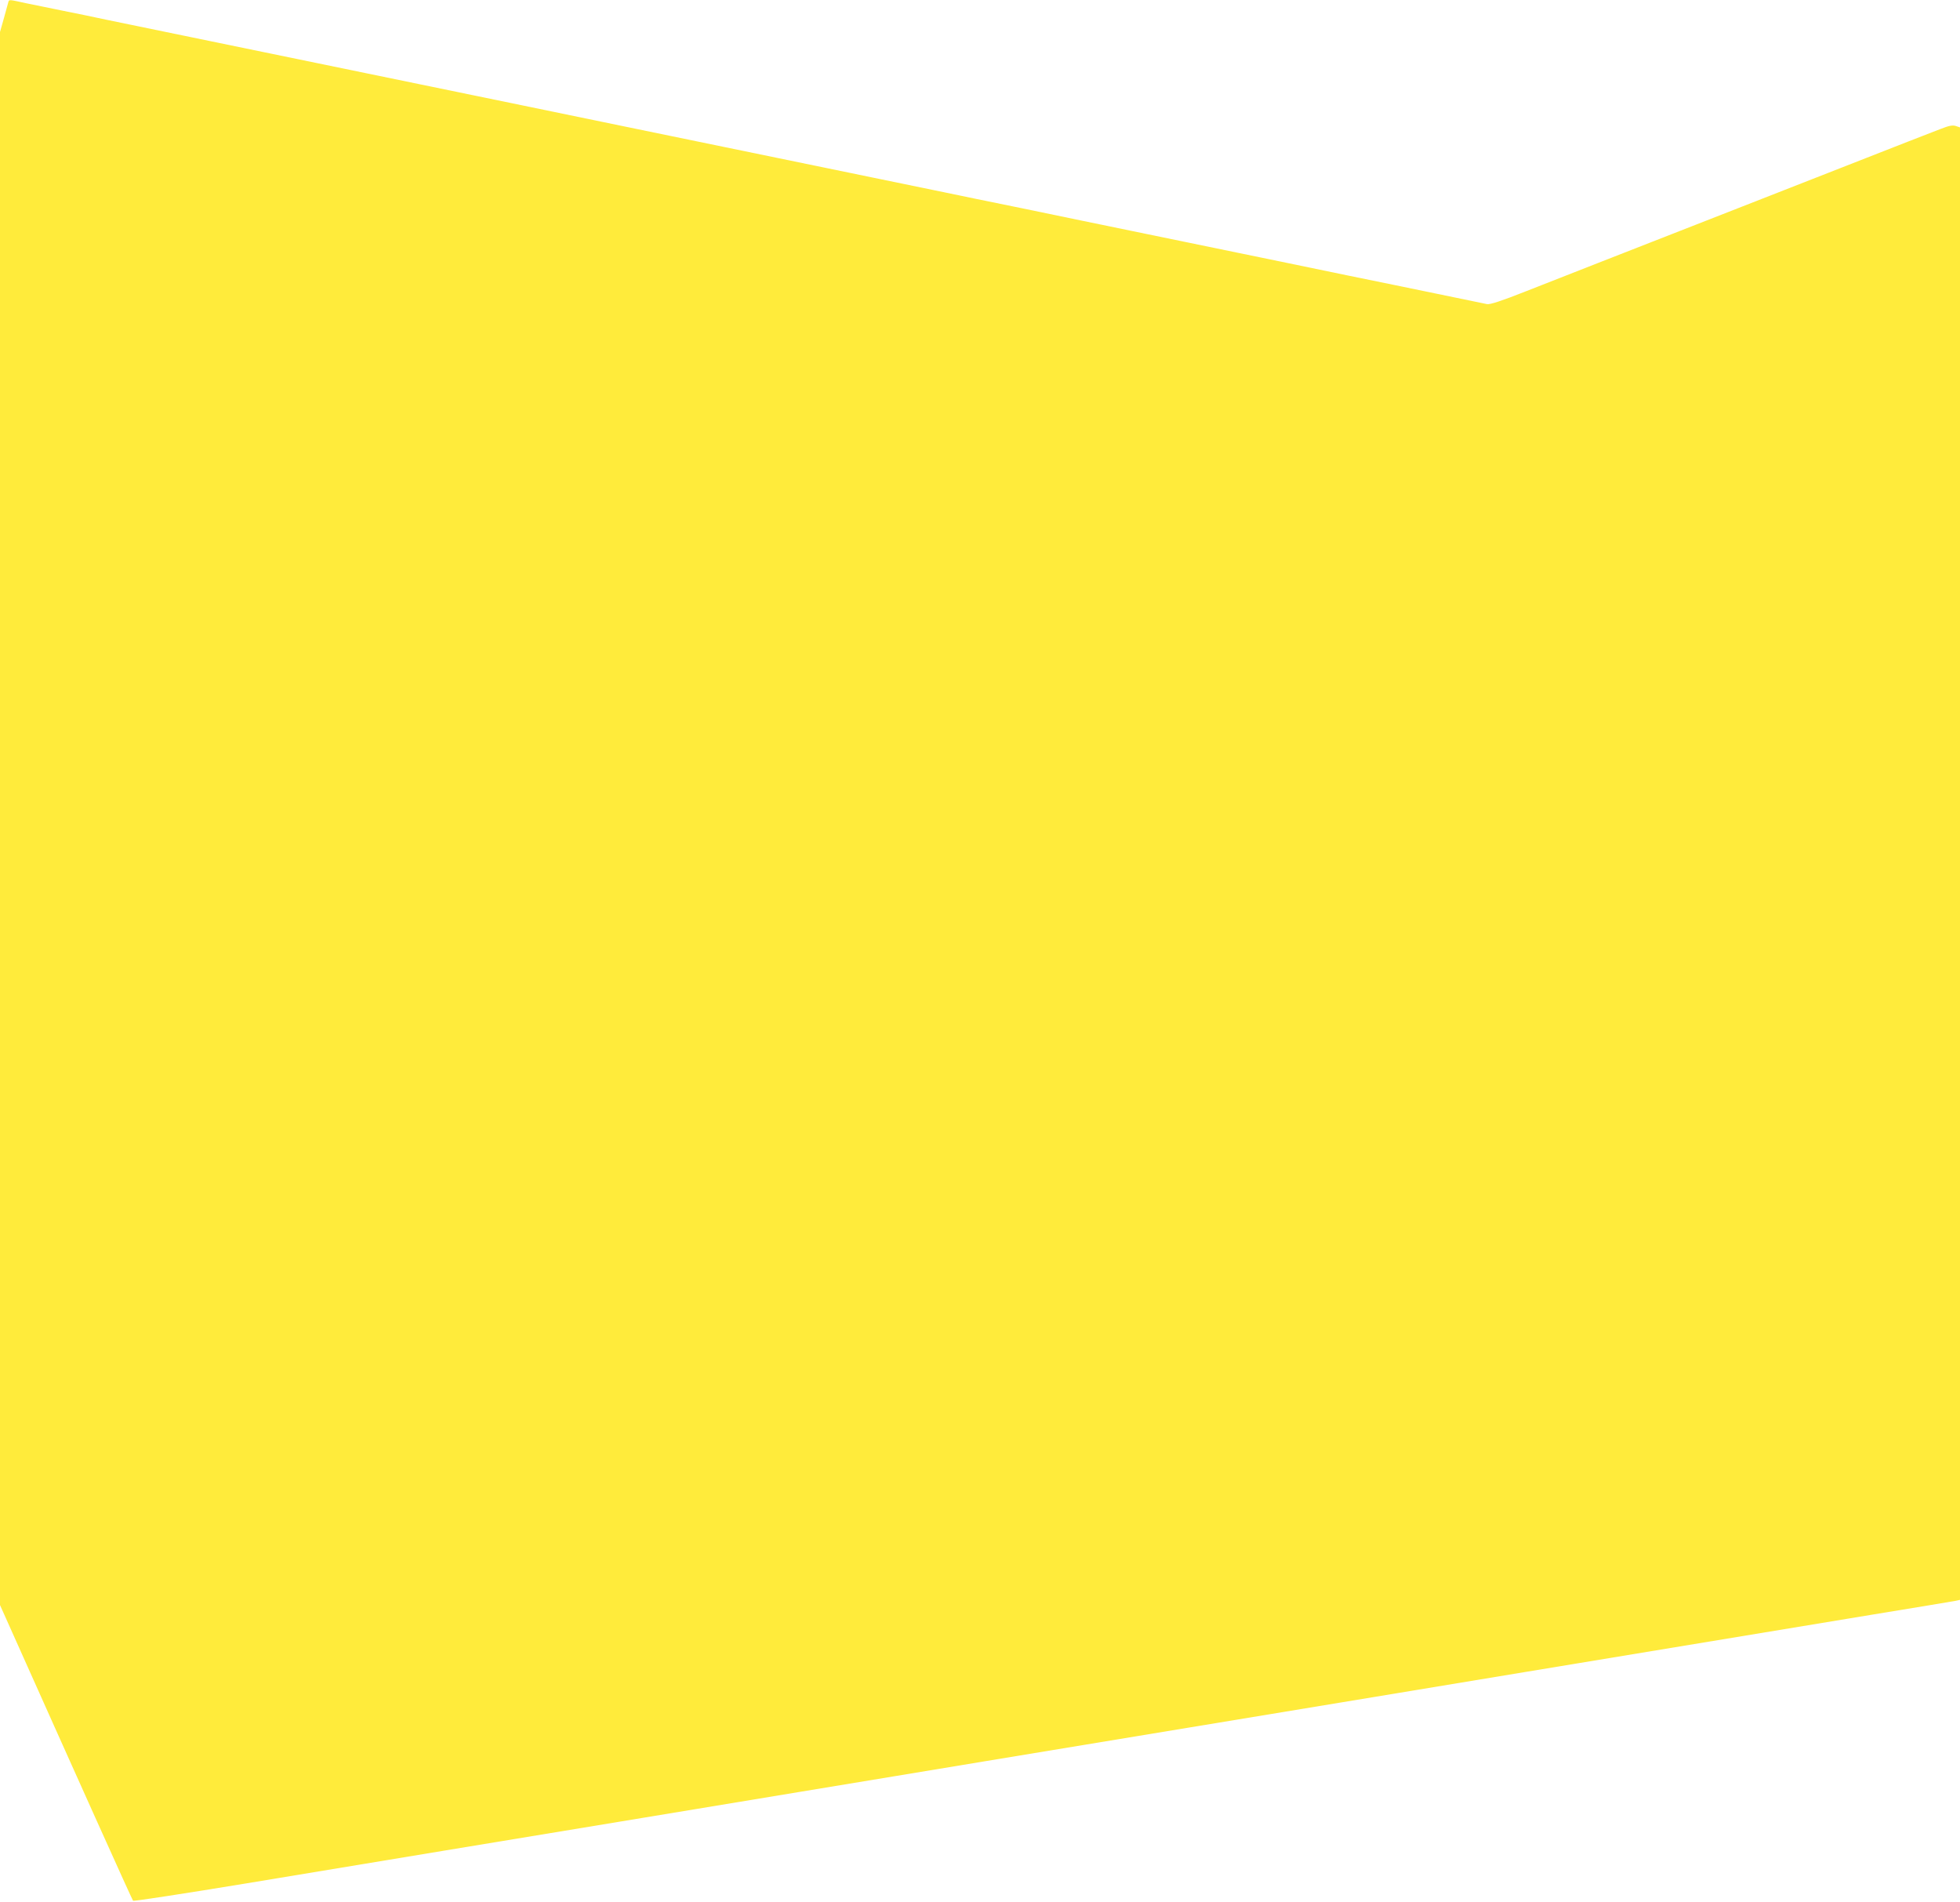 <?xml version="1.0" standalone="no"?>
<!DOCTYPE svg PUBLIC "-//W3C//DTD SVG 20010904//EN"
 "http://www.w3.org/TR/2001/REC-SVG-20010904/DTD/svg10.dtd">
<svg version="1.0" xmlns="http://www.w3.org/2000/svg"
 width="1280pt" height="1242pt" viewBox="0 0 1280 1242"
 preserveAspectRatio="xMidYMid meet">
<g transform="translate(0,1242) scale(0.1,-0.1)"
fill="#ffeb3b" stroke="none">
<path d="M55 12408 c-2 -7 -15 -54 -29 -105 l-26 -92 0 -5137 0 -5136 39 -87
c453 -1013 824 -1838 830 -1844 4 -4 336 47 737 113 401 66 986 163 1299 215
314 52 829 137 1145 189 316 52 850 141 1185 196 336 55 869 144 1185 196 316
52 845 139 1175 194 330 55 859 142 1175 194 316 52 850 141 1185 196 1152
190 1761 291 2275 376 283 46 527 87 543 90 l27 6 0 4808 0 4808 -27 9 c-21 7
-44 3 -102 -20 -70 -27 -228 -88 -811 -317 -124 -49 -342 -134 -485 -190 -143
-56 -350 -137 -460 -180 -110 -43 -317 -124 -460 -180 -143 -56 -363 -142
-489 -192 -162 -64 -236 -88 -255 -84 -119 24 -535 111 -611 126 -134 27 -450
92 -680 140 -107 22 -260 54 -340 70 -80 16 -233 48 -340 70 -107 22 -260 54
-340 70 -80 16 -233 48 -340 70 -235 49 -550 114 -680 140 -52 11 -183 38
-290 60 -107 22 -260 54 -340 70 -80 16 -233 48 -340 70 -107 22 -260 54 -340
70 -80 16 -233 48 -340 70 -107 22 -260 54 -340 70 -80 16 -233 48 -340 70
-352 73 -483 100 -630 130 -80 16 -233 48 -340 70 -107 22 -260 54 -340 70
-80 16 -233 48 -340 70 -107 22 -260 54 -340 70 -80 16 -233 48 -340 70 -107
22 -260 54 -340 70 -161 33 -447 92 -675 139 -82 18 -215 45 -295 61 -80 16
-188 38 -240 49 -113 25 -110 24 -115 9z"/>
</g>
</svg>
